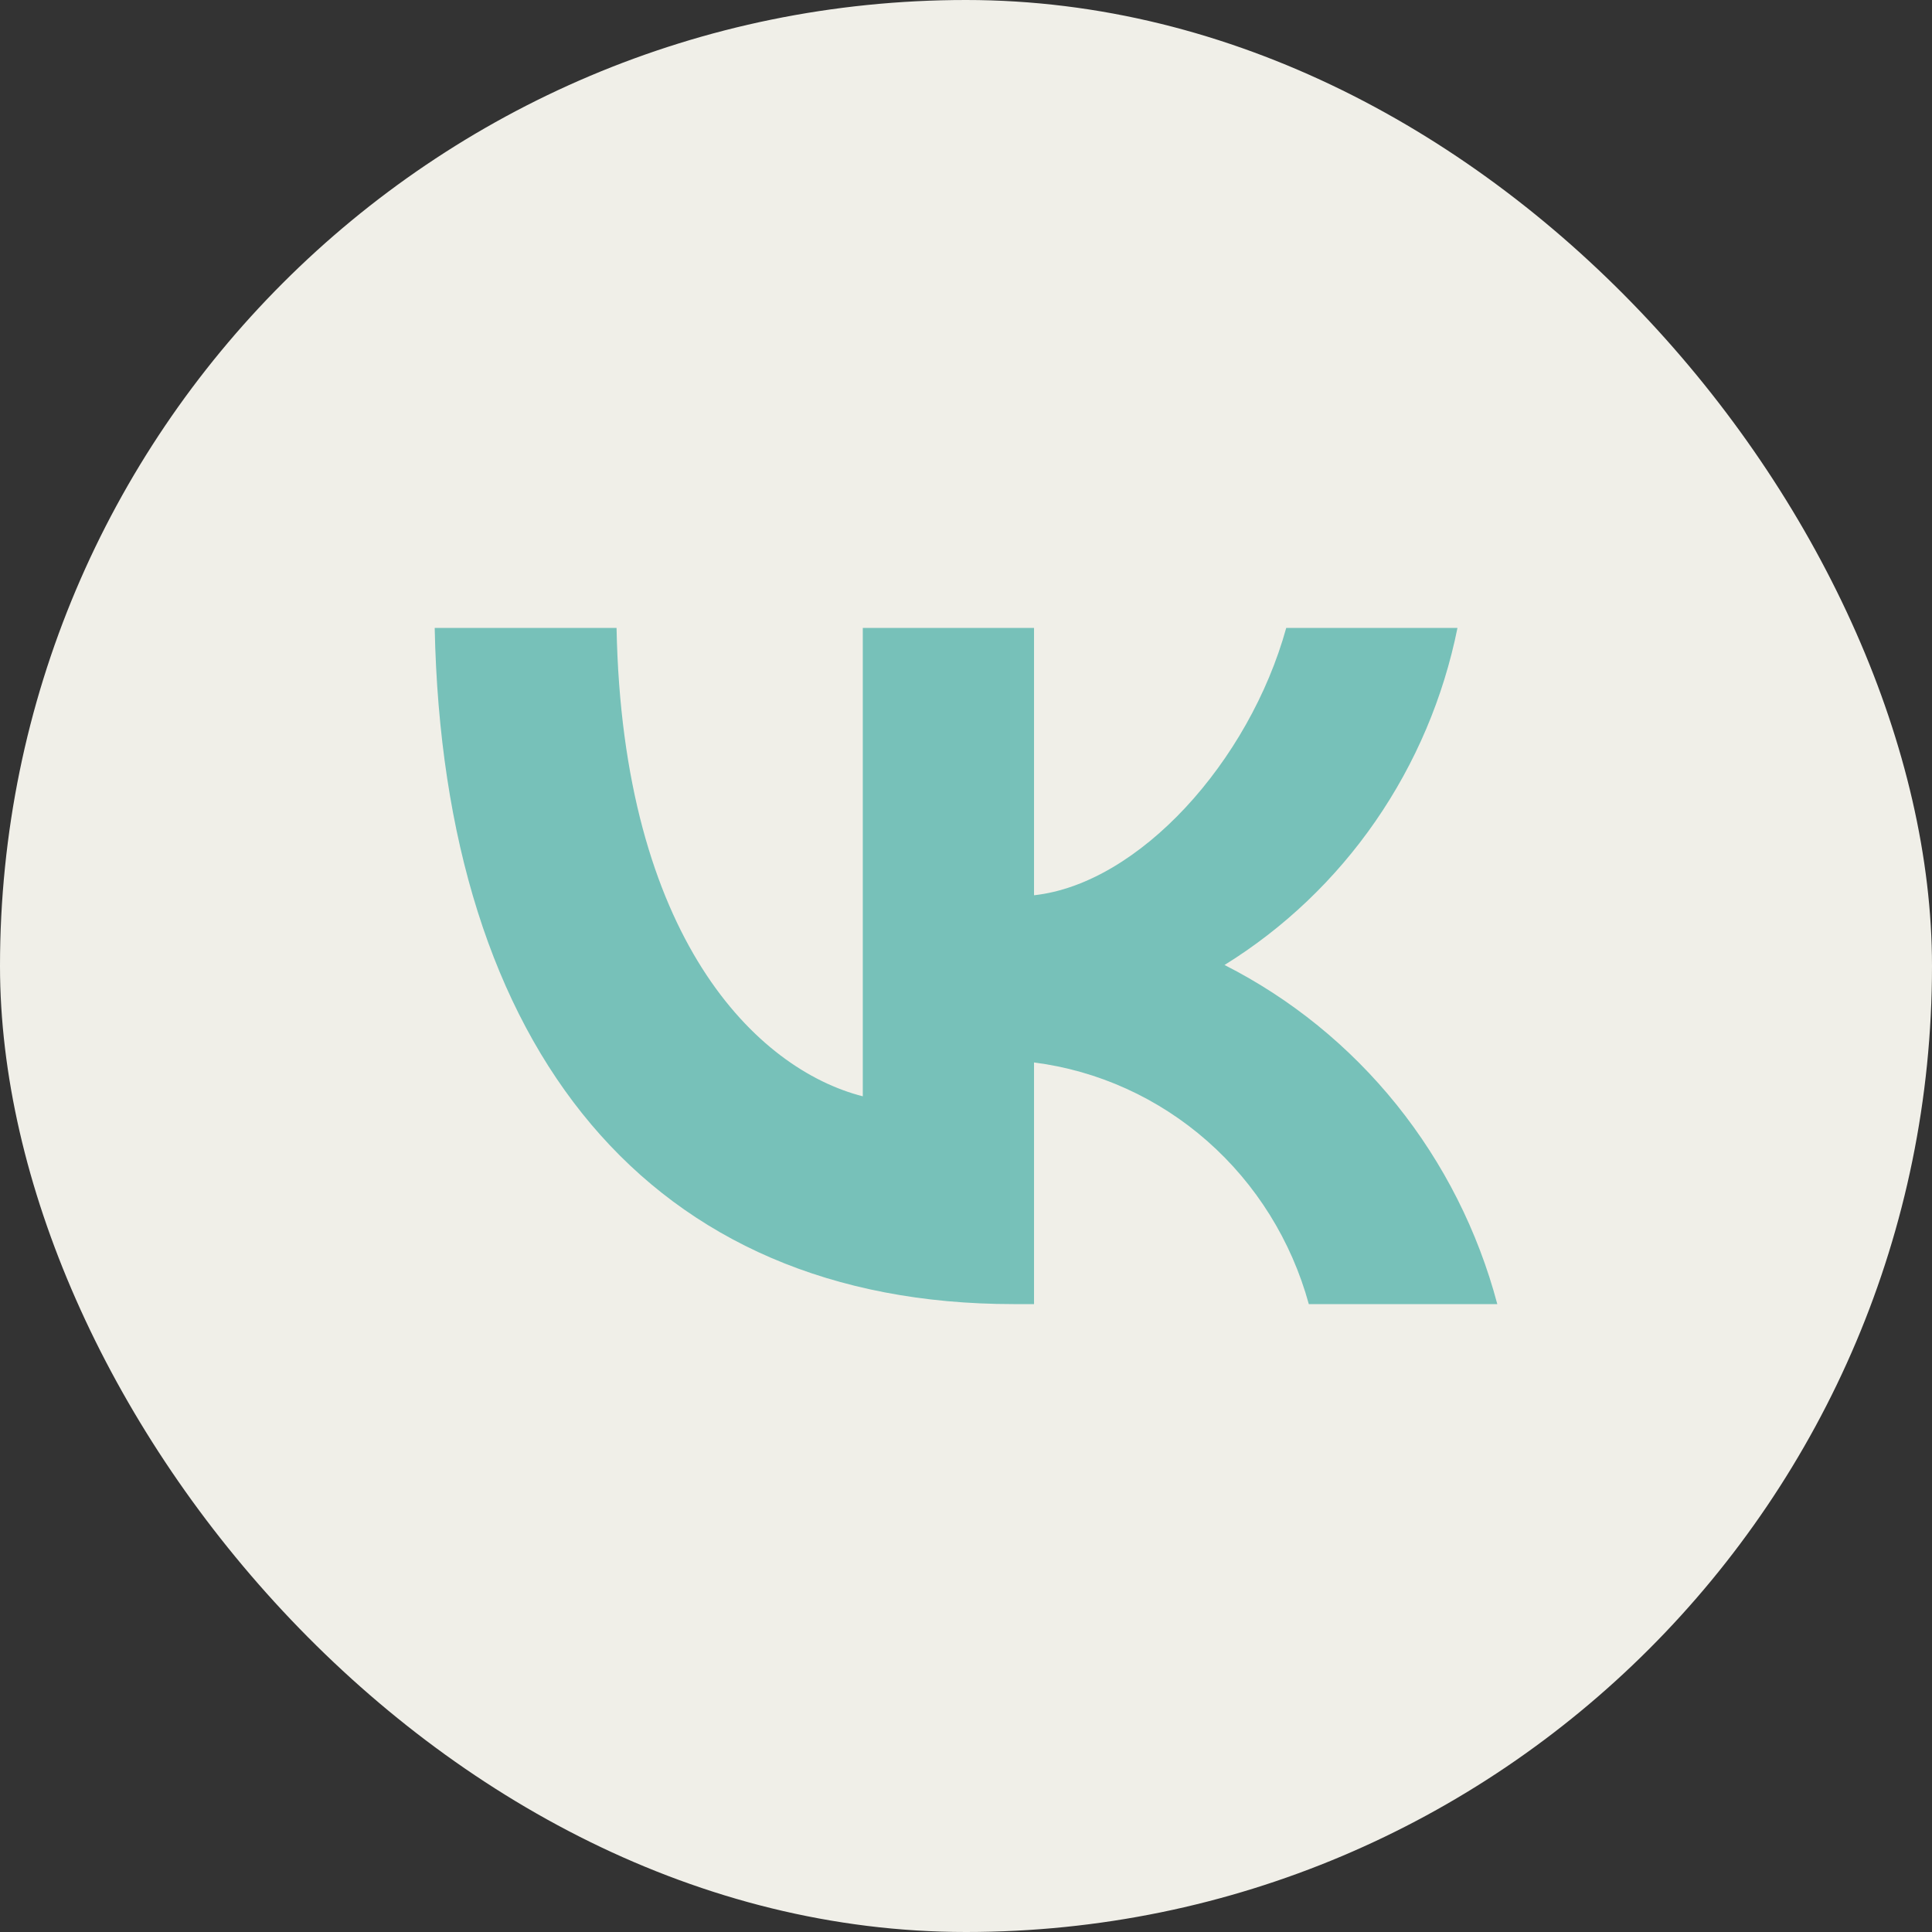 <?xml version="1.0" encoding="UTF-8"?> <svg xmlns="http://www.w3.org/2000/svg" width="135" height="135" viewBox="0 0 135 135" fill="none"><rect x="0" y="0" width="135" height="135" fill="#333333" stroke="none"/><rect width="135" height="135" rx="67.5" fill="#F0EFE8"></rect><path d="M70.816 91.125C45.448 91.125 30.978 73.388 30.375 43.875H43.082C43.5 65.537 52.868 74.713 60.288 76.605V43.875H72.254V62.557C79.581 61.753 87.28 53.24 89.877 43.875H101.842C100.864 48.732 98.913 53.331 96.112 57.383C93.311 61.436 89.72 64.856 85.564 67.429C90.203 69.78 94.301 73.108 97.587 77.192C100.872 81.277 103.271 86.025 104.625 91.125H91.454C90.239 86.696 87.768 82.731 84.353 79.727C80.937 76.723 76.728 74.814 72.254 74.24V91.125H70.816V91.125Z" fill="#77C1B9"></path></svg> 